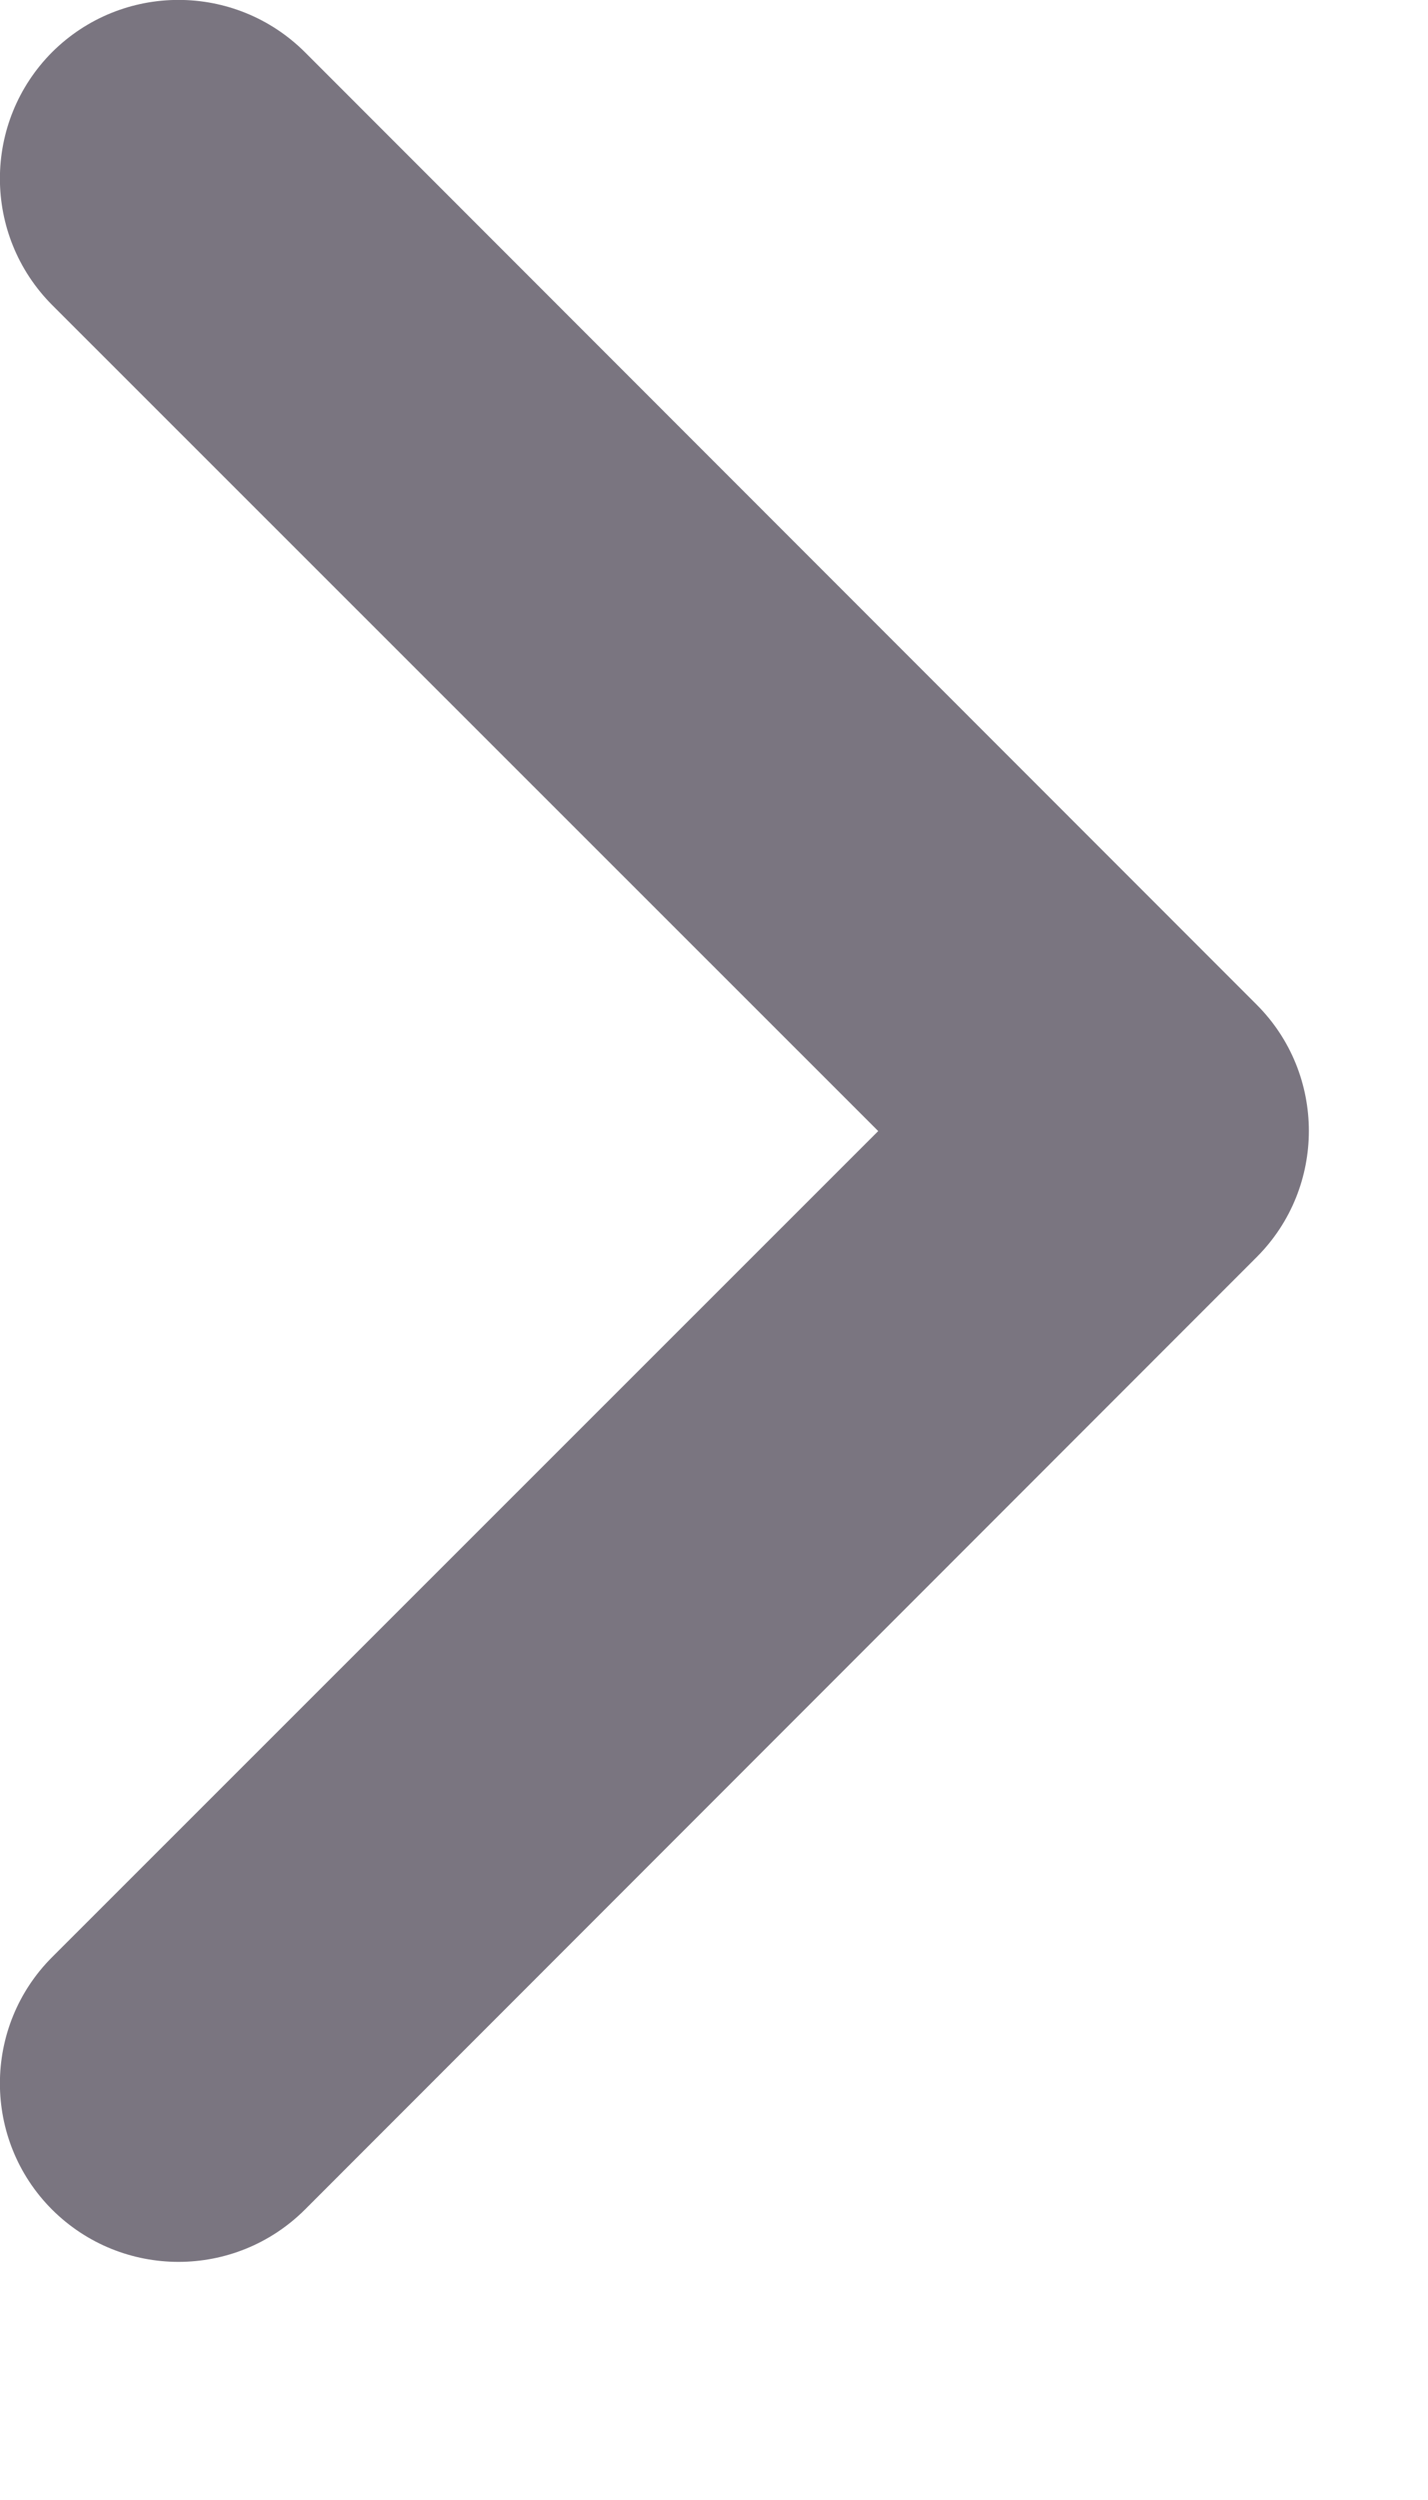 <?xml version="1.0" encoding="utf-8"?>
<svg xmlns="http://www.w3.org/2000/svg" fill="none" height="100%" overflow="visible" preserveAspectRatio="none" style="display: block;" viewBox="0 0 4 7" width="100%">
<path clip-rule="evenodd" d="M0.146 0.146C0.342 -0.049 0.658 -0.049 0.854 0.146L3.52 2.813C3.715 3.008 3.715 3.325 3.52 3.52L0.854 6.187C0.658 6.382 0.342 6.382 0.146 6.187C-0.049 5.992 -0.049 5.675 0.146 5.48L2.46 3.167L0.146 0.854C-0.049 0.658 -0.049 0.342 0.146 0.146Z" fill="#7A7580" fill-rule="evenodd" id="Vector"/>
</svg>